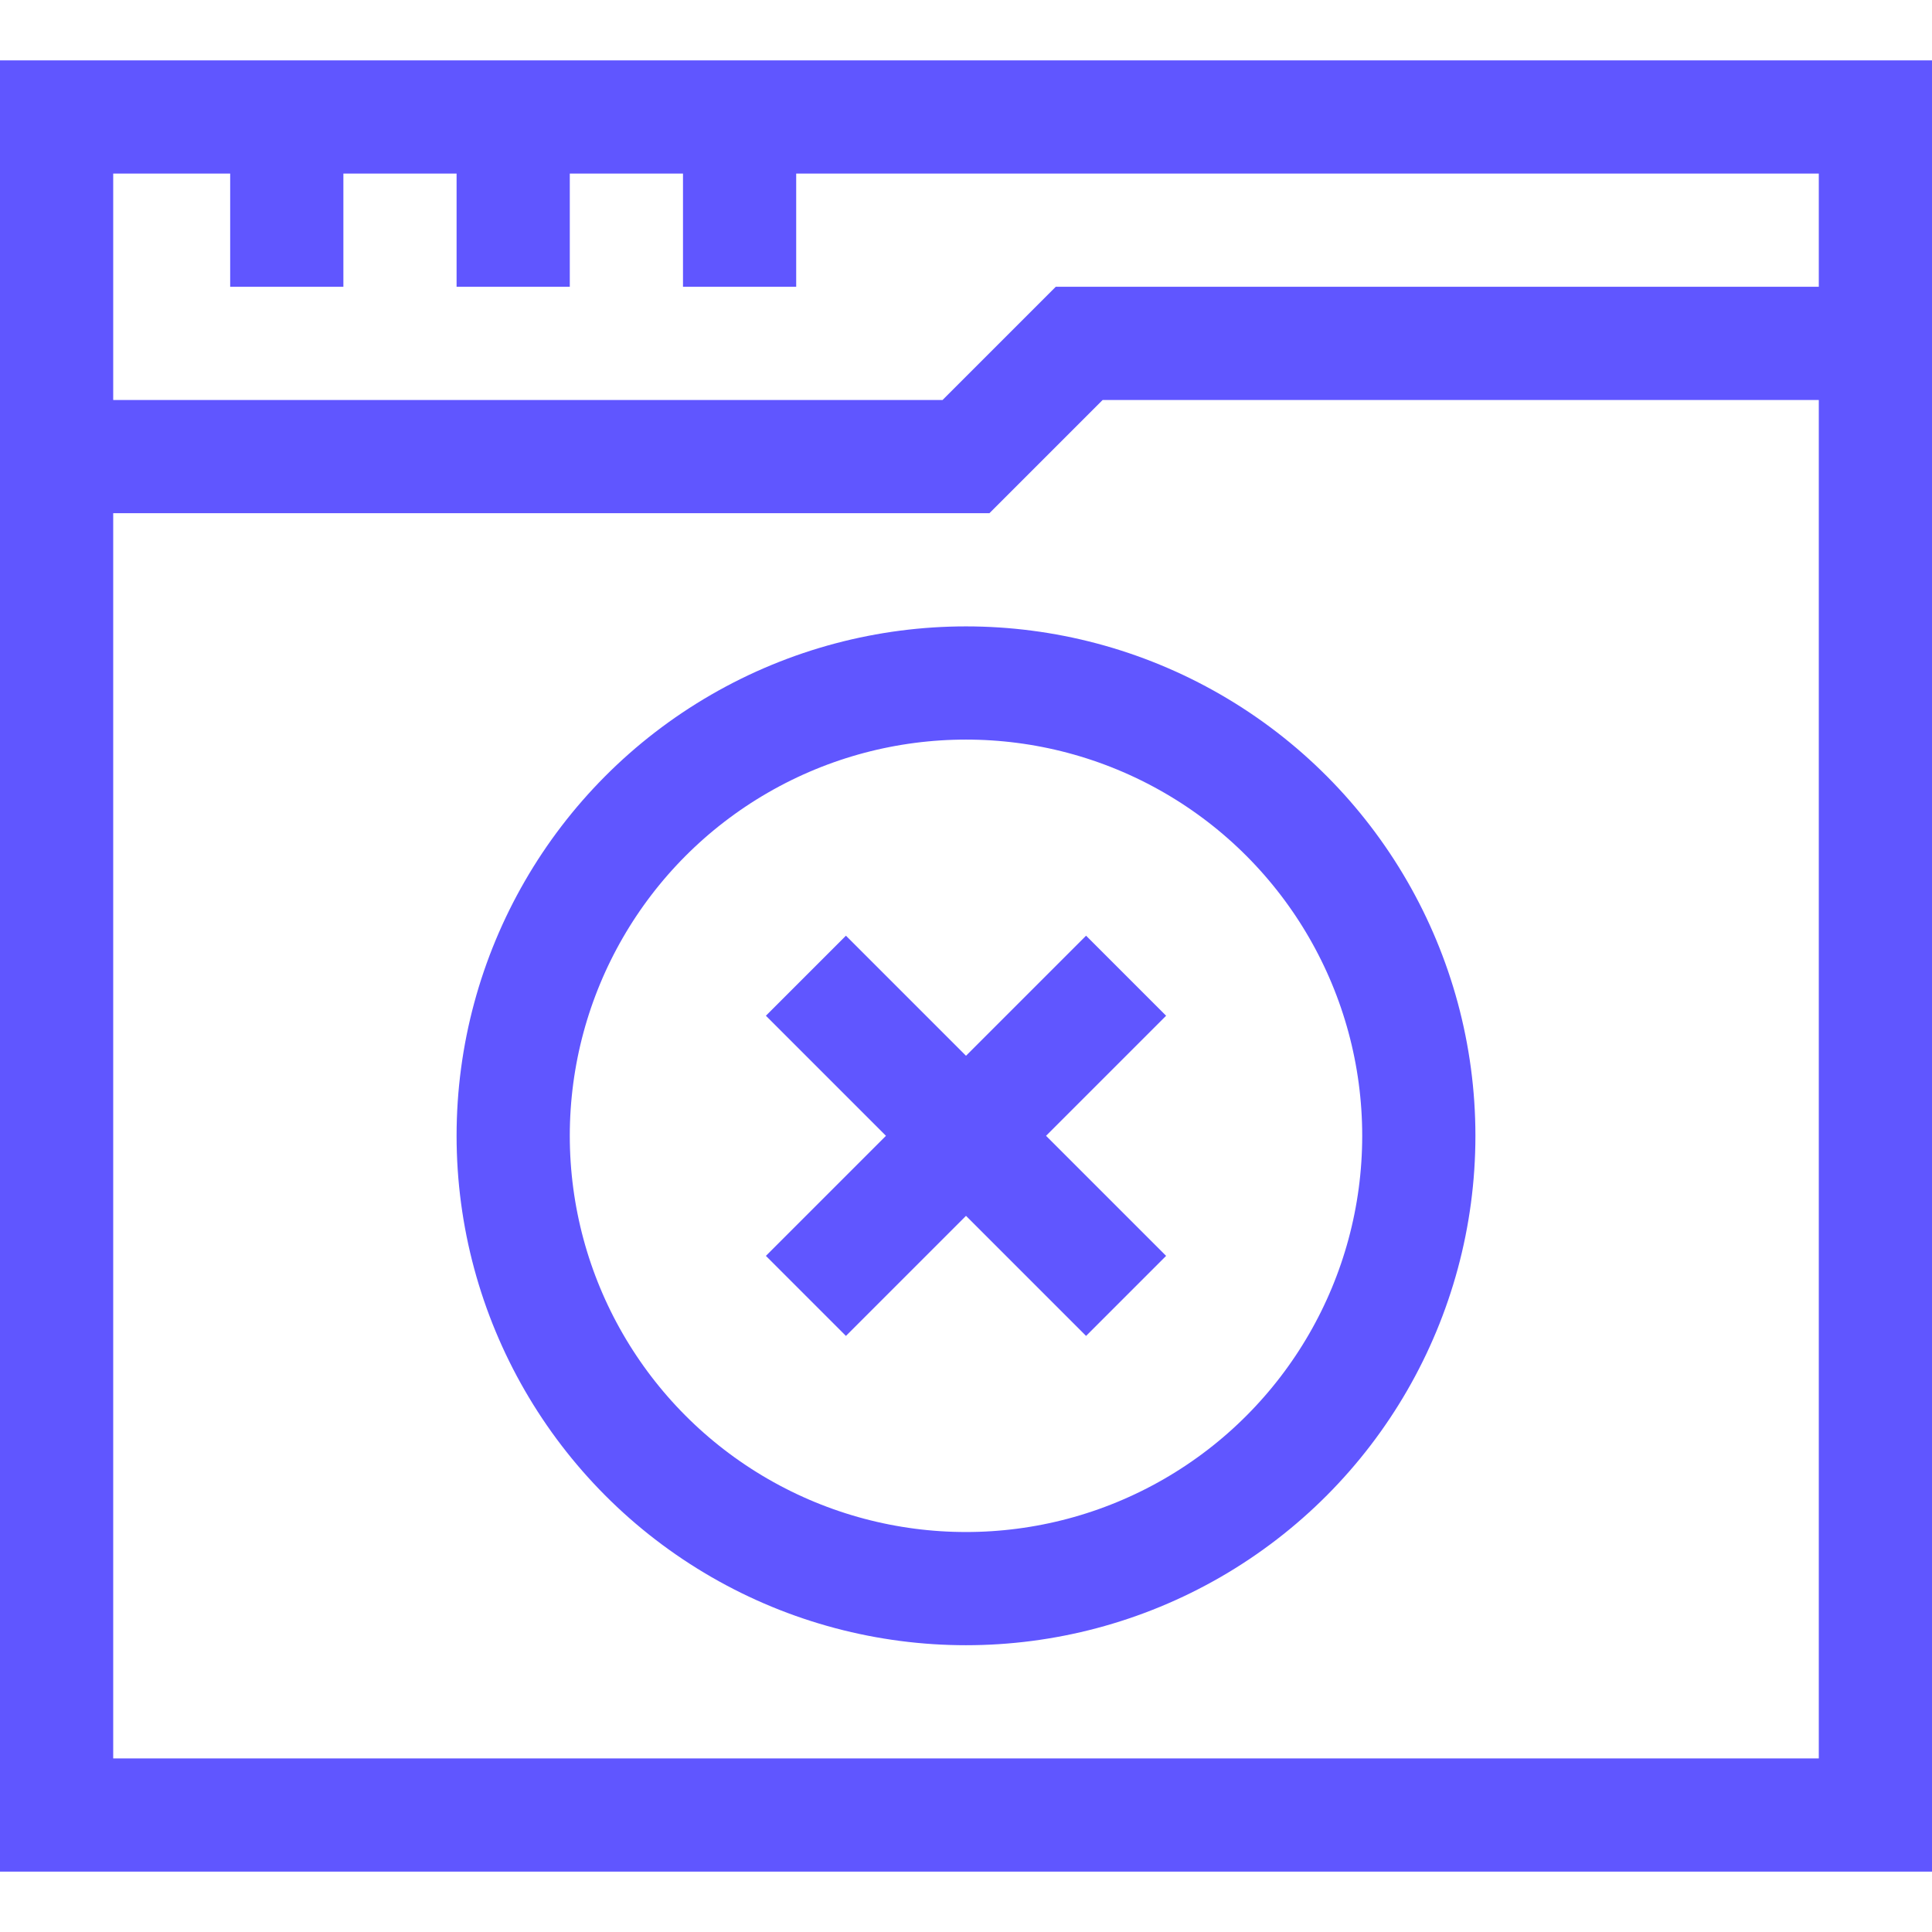 <svg xmlns="http://www.w3.org/2000/svg" xmlns:xlink="http://www.w3.org/1999/xlink" width="512" height="512" x="0" y="0" viewBox="0 0 512 512" style="enable-background:new 0 0 512 512" xml:space="preserve"><g><path d="M15 31h482v450H15z" style="stroke-width:30;stroke-linecap:square;stroke-miterlimit:10;" fill="none" stroke="#6056ff" stroke-width="30" stroke-linecap="square" stroke-miterlimit="10" data-original="#000000" opacity="1"></path><path d="M15 121h241l30-30h211" style="stroke-width:30;stroke-linecap:square;stroke-miterlimit:10;" fill="none" stroke="#6056ff" stroke-width="30" stroke-linecap="square" stroke-miterlimit="10" data-original="#000000" opacity="1"></path><path d="M76 76V31M136 76V31M196 76V31" style="stroke-width:30;stroke-miterlimit:10;" fill="none" stroke="#6056ff" stroke-width="30" stroke-miterlimit="10" data-original="#000000" opacity="1"></path><circle cx="256" cy="301" r="120" style="stroke-width:30;stroke-linecap:square;stroke-miterlimit:10;" fill="none" stroke="#6056ff" stroke-width="30" stroke-linecap="square" stroke-miterlimit="10" data-original="#000000" opacity="1"></circle><path d="m287.82 332.82-63.64-63.64M287.82 269.18l-63.64 63.64" style="stroke-width:30;stroke-linecap:square;stroke-miterlimit:10;" fill="none" stroke="#6056ff" stroke-width="30" stroke-linecap="square" stroke-miterlimit="10" data-original="#000000" opacity="1"></path></g></svg>